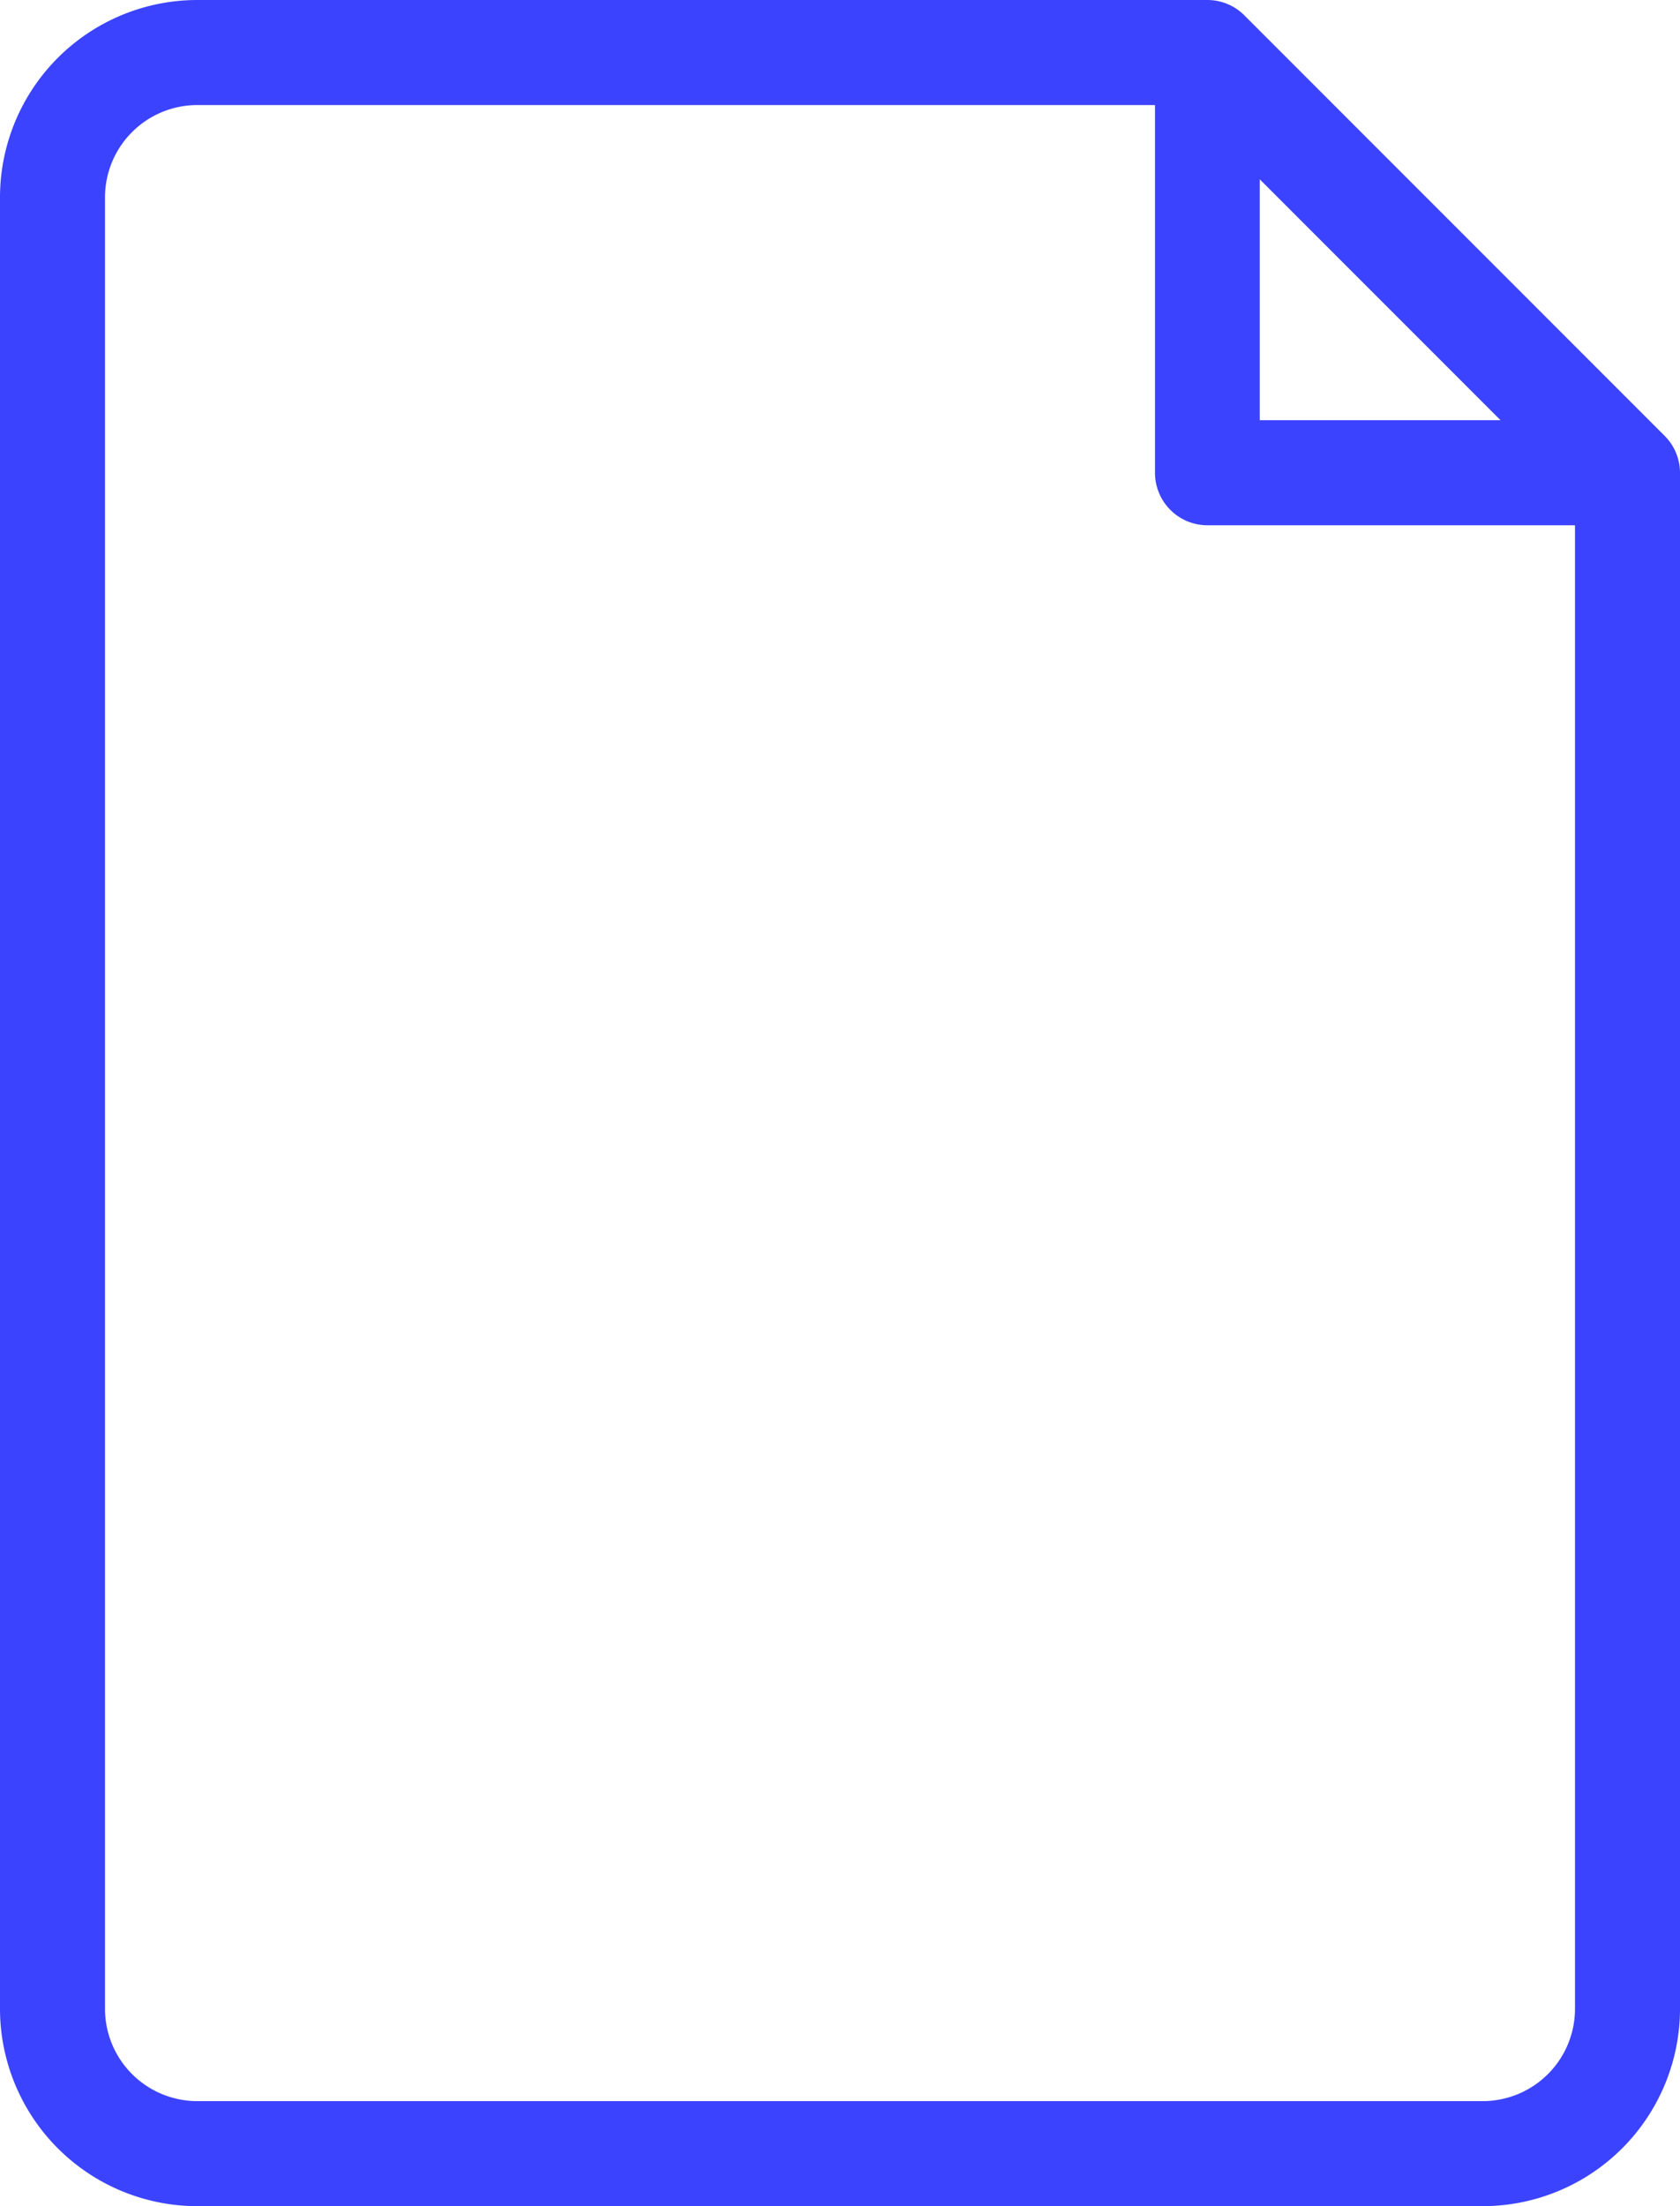 <svg xmlns="http://www.w3.org/2000/svg" width="31.12" height="40.845" viewBox="0 0 31.12 40.845">
  <g id="Group_1014" data-name="Group 1014" transform="translate(-730.369 -3506.768)">
    <g id="Group_1013" data-name="Group 1013">
      <path id="Path_2106" data-name="Path 2106" d="M761.2,3514.833l-7.78-7.78a.968.968,0,0,0-.687-.285H734.022a3.657,3.657,0,0,0-3.653,3.652v33.54a3.657,3.657,0,0,0,3.653,3.653h23.815a3.657,3.657,0,0,0,3.652-3.653v-28.44A.967.967,0,0,0,761.2,3514.833Zm-7.495-4.745,4.46,4.46h-4.46Zm4.128,35.58H734.022a1.71,1.71,0,0,1-1.708-1.708v-33.54a1.71,1.71,0,0,1,1.708-1.707h17.742v6.807a.972.972,0,0,0,.973.973h6.807v27.467A1.71,1.71,0,0,1,757.837,3545.668Z" fill="#3B43FE"/>
    </g>
  </g>
</svg>

